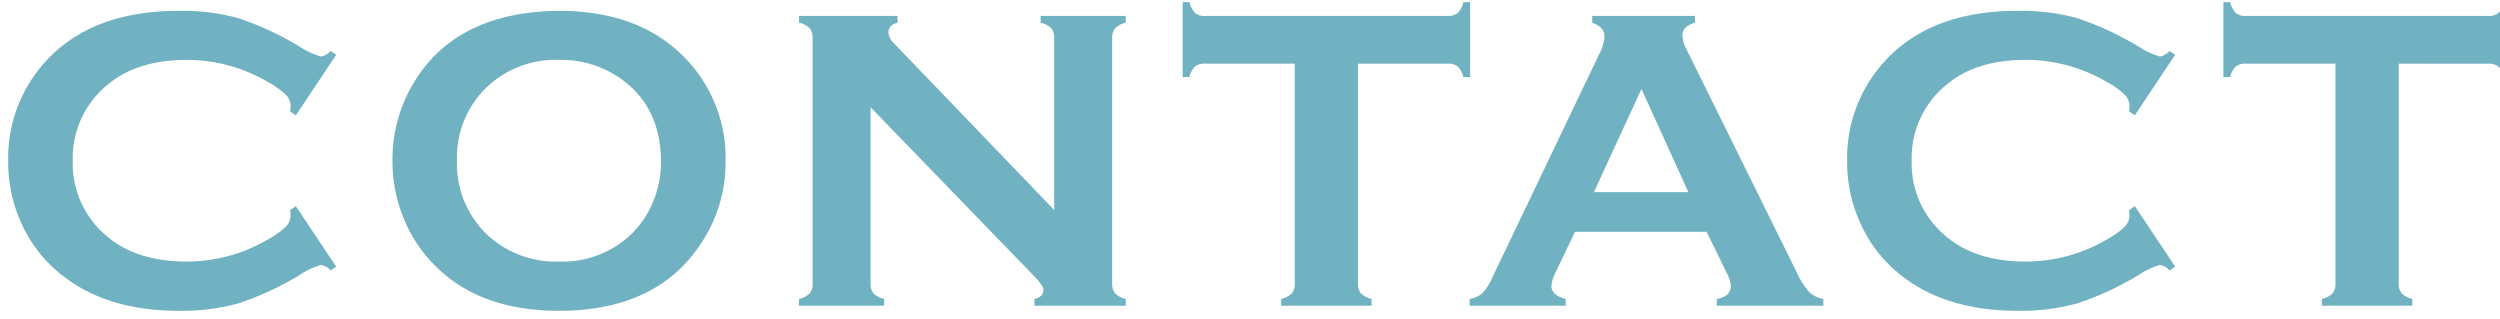 <svg xmlns="http://www.w3.org/2000/svg" xmlns:xlink="http://www.w3.org/1999/xlink" width="368" height="47" viewBox="0 0 368 47">
  <defs>
    <clipPath id="clip-path">
      <rect id="長方形_25" data-name="長方形 25" width="368" height="47" transform="translate(76 863)" fill="none" stroke="rgba(0,0,0,0)" stroke-width="1"/>
    </clipPath>
  </defs>
  <g id="マスクグループ_7" data-name="マスクグループ 7" transform="translate(-76 -863)" clip-path="url(#clip-path)">
    <path id="パス_114" data-name="パス 114" d="M-326.451-14.656l5.938,8.906-.812.563A2.436,2.436,0,0,0-322.763-6a11.132,11.132,0,0,0-3.156,1.5,43.925,43.925,0,0,1-9.047,4.172A31.221,31.221,0,0,1-343.7.75q-10.094,0-16.562-4.781a20.116,20.116,0,0,1-6-6.906,21.662,21.662,0,0,1-2.531-10.406,21.041,21.041,0,0,1,4.531-13.469q6.812-8.594,20.594-8.594a31.144,31.144,0,0,1,8.688,1.063,44.247,44.247,0,0,1,9.063,4.188,11.247,11.247,0,0,0,3.156,1.469,2.436,2.436,0,0,0,1.438-.812l.813.563-5.937,8.906-.844-.562a6.993,6.993,0,0,0,.063-.844,2.41,2.41,0,0,0-.781-1.7,13.151,13.151,0,0,0-2.781-1.922,23.463,23.463,0,0,0-11.719-3.125q-7.312,0-11.656,3.656a13.879,13.879,0,0,0-5.125,11.188,13.879,13.879,0,0,0,5.125,11.188Q-349.826-6.5-342.513-6.5a23.463,23.463,0,0,0,11.719-3.125,13.151,13.151,0,0,0,2.781-1.922,2.41,2.41,0,0,0,.781-1.7,6.266,6.266,0,0,0-.062-.812Zm38.659-28.75q11.156,0,17.688,6.031A21.089,21.089,0,0,1-263.2-21.062a21.229,21.229,0,0,1-3.312,11.438Q-272.98.75-287.73.75q-11.062,0-17.594-6.031A21.006,21.006,0,0,1-310.636-13a22.182,22.182,0,0,1-1.594-8.344,21.865,21.865,0,0,1,3.281-11.719Q-302.667-43.219-287.792-43.406Zm.031,7.219a14.691,14.691,0,0,0-10.156,3.625,14.3,14.3,0,0,0-4.812,11.219,14.3,14.3,0,0,0,4.813,11.219A14.778,14.778,0,0,0-287.7-6.5a14.662,14.662,0,0,0,10.188-3.625,14.228,14.228,0,0,0,3.688-5.281,15.2,15.2,0,0,0,1.125-5.75q0-7.25-4.812-11.406A15.3,15.3,0,0,0-287.761-36.187Zm45.909,6.969V-3.281a2.17,2.17,0,0,0,.438,1.469A3.2,3.2,0,0,0-239.853-1V0h-12.531V-1a3.2,3.2,0,0,0,1.563-.812,2.17,2.17,0,0,0,.438-1.469V-39.406a2.118,2.118,0,0,0-.437-1.437,3.2,3.2,0,0,0-1.562-.812v-1h14.5v1q-1.344.344-1.344,1.438a2.542,2.542,0,0,0,.875,1.656l23.531,24.469V-39.406a2.118,2.118,0,0,0-.437-1.437,3.2,3.2,0,0,0-1.562-.812v-1h12.531v1a3.2,3.2,0,0,0-1.562.813,2.118,2.118,0,0,0-.437,1.438V-3.281a2.17,2.17,0,0,0,.438,1.469A3.2,3.2,0,0,0-204.29-1V0h-13.437V-1q1.313-.281,1.313-1.344,0-.625-1.531-2.187Zm71.752-6.406V-3.281a2.17,2.17,0,0,0,.438,1.469A3.2,3.2,0,0,0-168.1-1V0h-13.312V-1a3.2,3.2,0,0,0,1.563-.812,2.17,2.17,0,0,0,.438-1.469V-35.625h-13.25a2.171,2.171,0,0,0-1.437.422,3.088,3.088,0,0,0-.812,1.547h-1V-44.687h1a3.506,3.506,0,0,0,.828,1.594,2.056,2.056,0,0,0,1.422.438h35.781a2.17,2.17,0,0,0,1.469-.437,3.229,3.229,0,0,0,.813-1.594h1v11.031h-1a3.088,3.088,0,0,0-.812-1.547,2.225,2.225,0,0,0-1.469-.422Zm51.315,24.75h-19.375l-2.875,6a5.009,5.009,0,0,0-.594,1.969q0,1.375,2.094,1.906V0h-14.125V-1a3.781,3.781,0,0,0,1.906-.875,8.582,8.582,0,0,0,1.5-2.437l15.688-32.781a6.239,6.239,0,0,0,.75-2.5q0-1.437-1.812-2.062v-1H-120.5v1q-1.844.531-1.844,1.844a4.616,4.616,0,0,0,.594,2.063L-105.5-4.875a11.136,11.136,0,0,0,1.813,2.859A3.967,3.967,0,0,0-101.6-1V0h-15.687V-1q2.063-.344,2.063-1.937a5.005,5.005,0,0,0-.625-1.937Zm-2.687-5.844-6.906-15.187-7,15.188Zm65.721,2.063,5.938,8.906-.812.563A2.436,2.436,0,0,0-52.065-6a11.132,11.132,0,0,0-3.156,1.5A43.924,43.924,0,0,1-64.268-.328,31.221,31.221,0,0,1-73,.75Q-83.1.75-89.565-4.031a20.115,20.115,0,0,1-6-6.906A21.662,21.662,0,0,1-98.1-21.344a21.042,21.042,0,0,1,4.531-13.469q6.812-8.594,20.594-8.594a31.144,31.144,0,0,1,8.688,1.063,44.247,44.247,0,0,1,9.063,4.188,11.247,11.247,0,0,0,3.156,1.469,2.436,2.436,0,0,0,1.438-.812l.813.563-5.937,8.906-.844-.562a6.99,6.99,0,0,0,.063-.844,2.41,2.41,0,0,0-.781-1.7A13.151,13.151,0,0,0-60.1-33.062a23.463,23.463,0,0,0-11.719-3.125q-7.312,0-11.656,3.656A13.879,13.879,0,0,0-88.6-21.344a13.879,13.879,0,0,0,5.125,11.188Q-79.127-6.5-71.815-6.5A23.463,23.463,0,0,0-60.1-9.625a13.151,13.151,0,0,0,2.781-1.922,2.41,2.41,0,0,0,.781-1.7,6.264,6.264,0,0,0-.062-.812Zm38.846-20.969V-3.281a2.17,2.17,0,0,0,.438,1.469A3.2,3.2,0,0,0-14.906-1V0H-28.219V-1a3.2,3.2,0,0,0,1.563-.812,2.17,2.17,0,0,0,.438-1.469V-35.625h-13.25a2.171,2.171,0,0,0-1.437.422,3.088,3.088,0,0,0-.812,1.547h-1V-44.687h1a3.506,3.506,0,0,0,.828,1.594,2.056,2.056,0,0,0,1.422.438H-3.687a2.17,2.17,0,0,0,1.469-.437,3.229,3.229,0,0,0,.813-1.594h1v11.031h-1A3.088,3.088,0,0,0-2.219-35.2a2.225,2.225,0,0,0-1.469-.422Z" transform="translate(446 908)" fill="#70b2c1"/>
  </g>
</svg>
